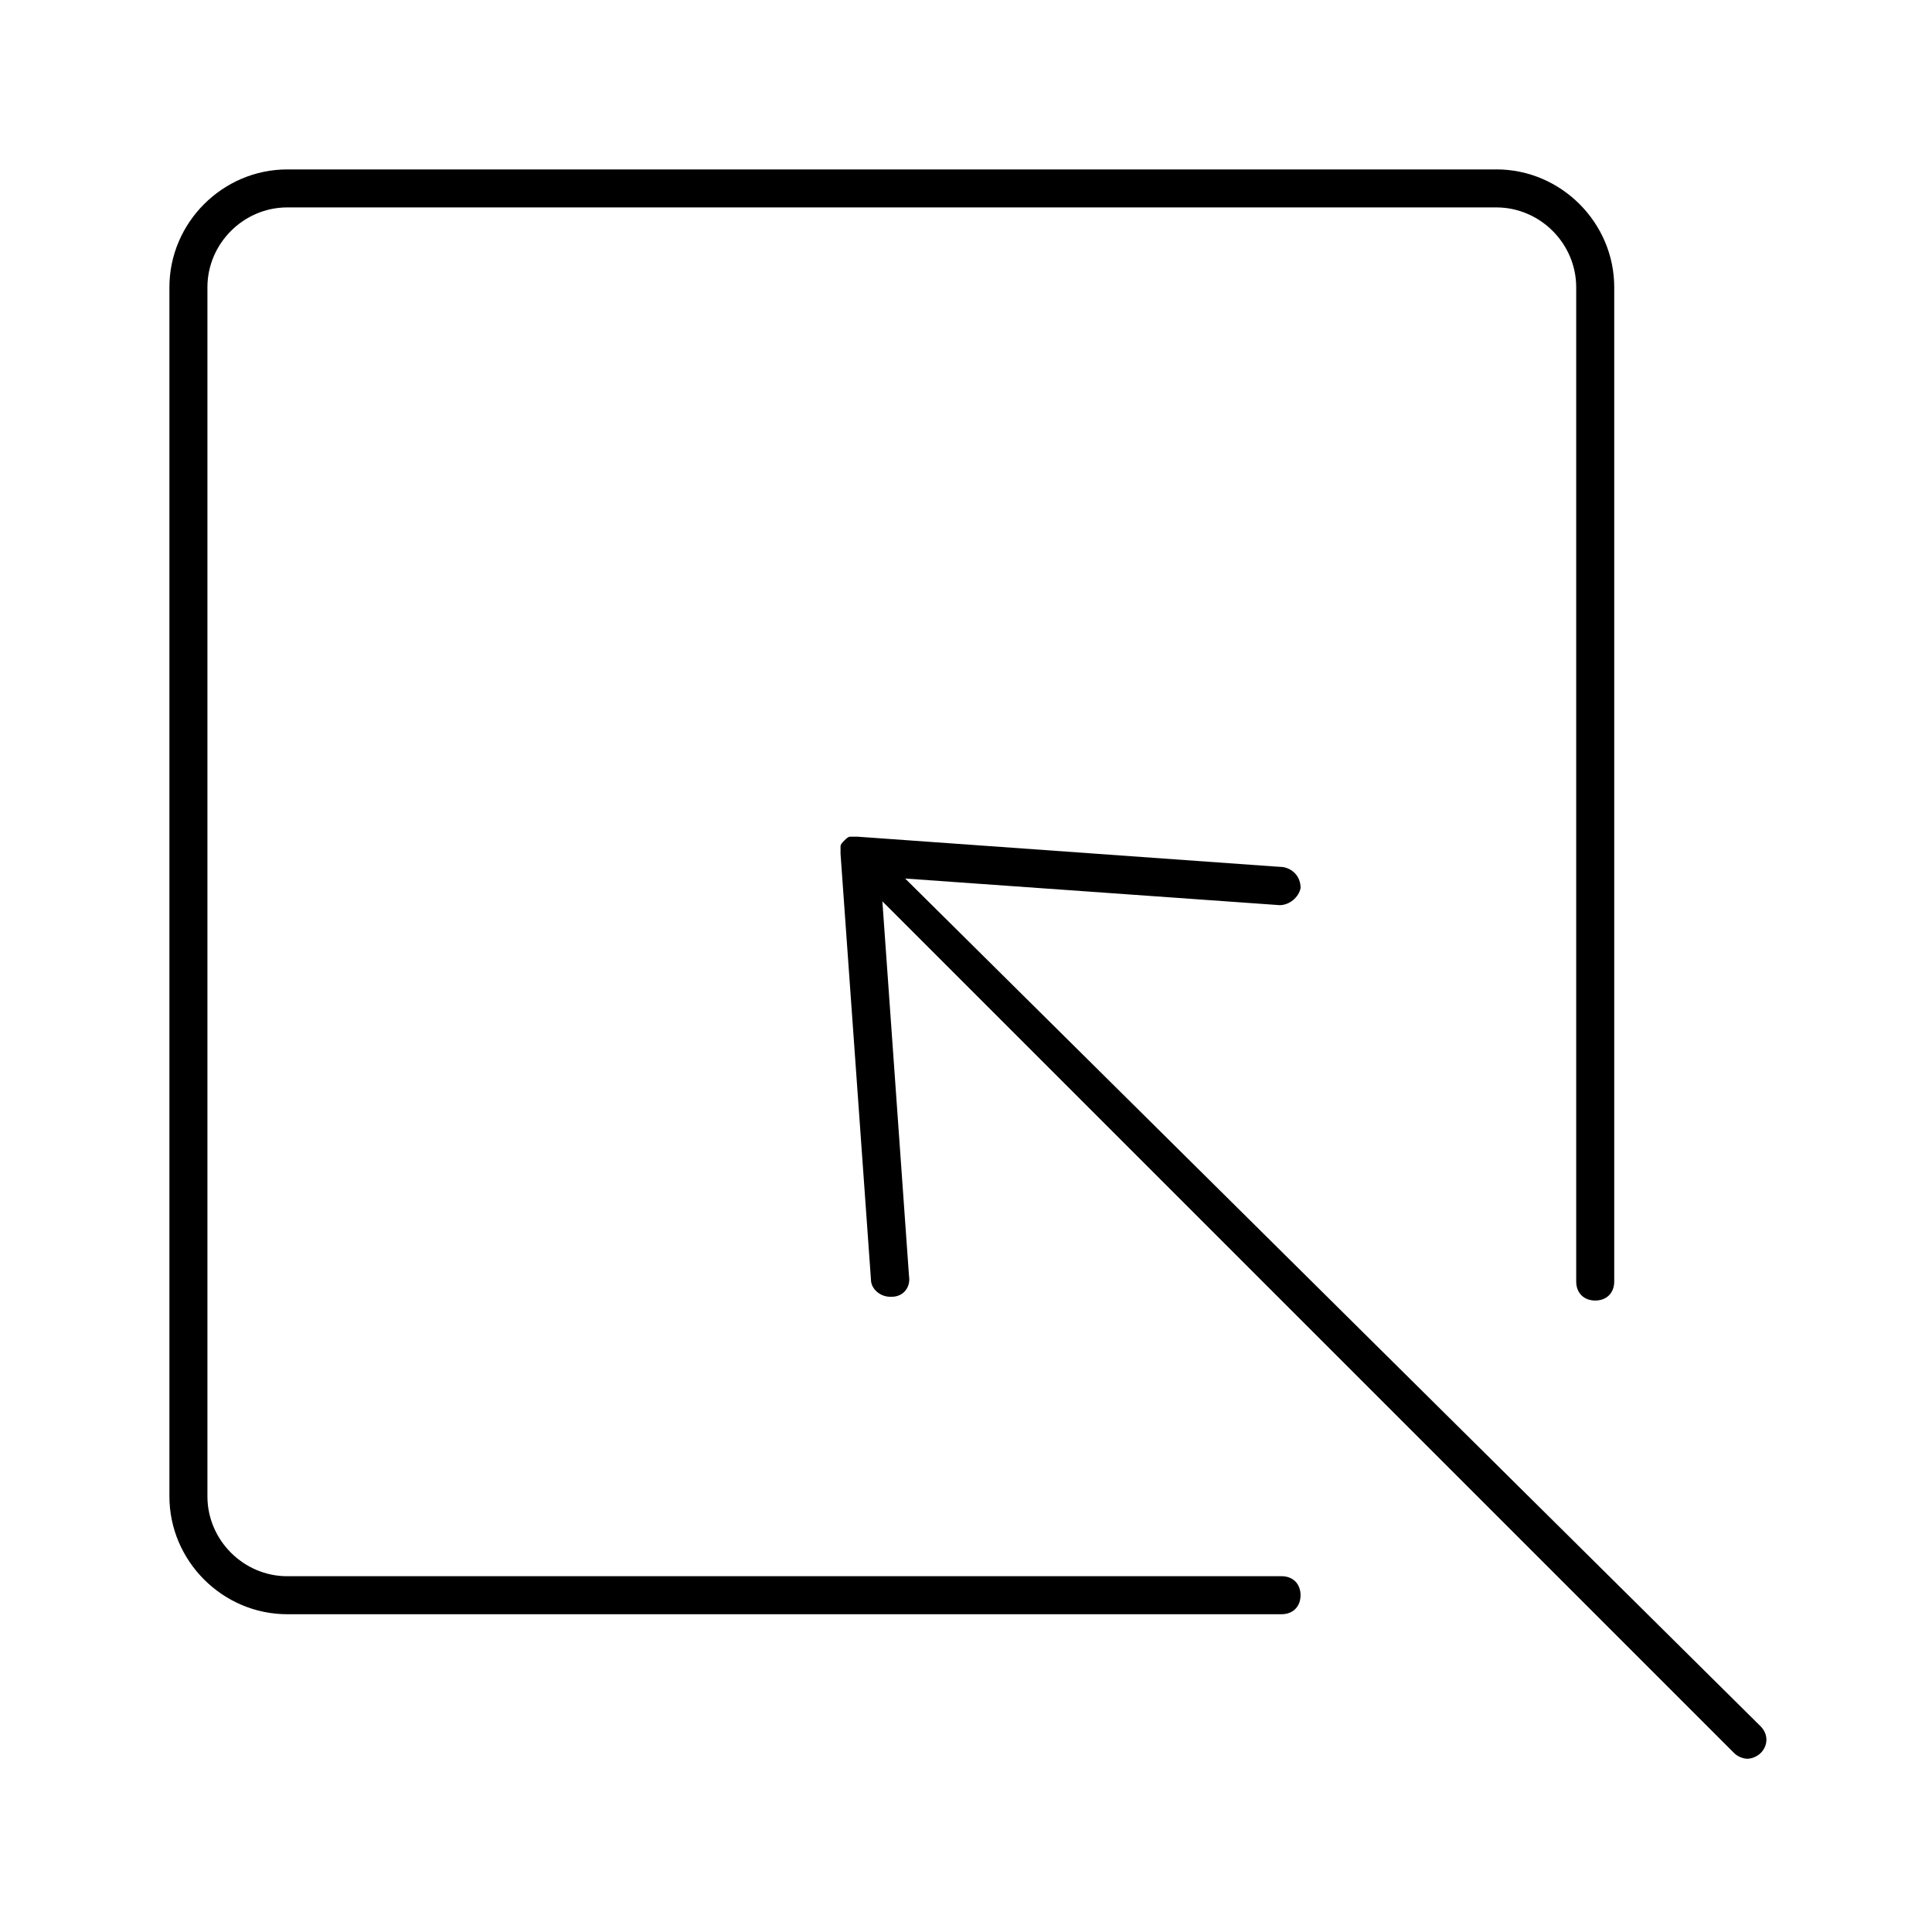 <?xml version="1.0" encoding="UTF-8"?>
<!-- Uploaded to: SVG Repo, www.svgrepo.com, Generator: SVG Repo Mixer Tools -->
<svg fill="#000000" width="800px" height="800px" version="1.1" viewBox="144 144 512 512" xmlns="http://www.w3.org/2000/svg">
 <g>
  <path d="m383.88 376.82 99.25 7.055c2.519 0 5.039-2.016 5.543-4.535 0-3.023-2.016-5.039-4.535-5.543l-112.85-8.062h-1.512-0.504c-0.504 0-1.008 0.504-1.512 1.008s-1.008 1.008-1.008 1.512v0.504 1.512l8.062 112.85c0 2.519 2.519 4.535 5.039 4.535h0.504c3.023 0 5.039-2.519 4.535-5.543l-7.055-99.25 225.71 225.71c1.008 1.008 2.519 1.512 3.527 1.512 1.008 0 2.519-0.504 3.527-1.512 2.016-2.016 2.016-5.039 0-7.055z"/>
  <path d="m540.56 188.9h-320.43c-17.129 0-31.234 14.105-31.234 31.234v320.42c0 17.129 14.105 31.234 31.234 31.234h263.49c3.023 0 5.039-2.016 5.039-5.039 0-3.023-2.016-5.039-5.039-5.039l-263.49 0.008c-11.586 0-21.16-9.574-21.16-21.16v-320.43c0-11.586 9.574-21.16 21.16-21.16h320.42c11.586 0 21.16 9.574 21.16 21.16v263.49c0 3.023 2.016 5.039 5.039 5.039 3.023 0 5.039-2.016 5.039-5.039v-263.49c0-17.129-14.105-31.234-31.234-31.234z"/>
 </g>
</svg>